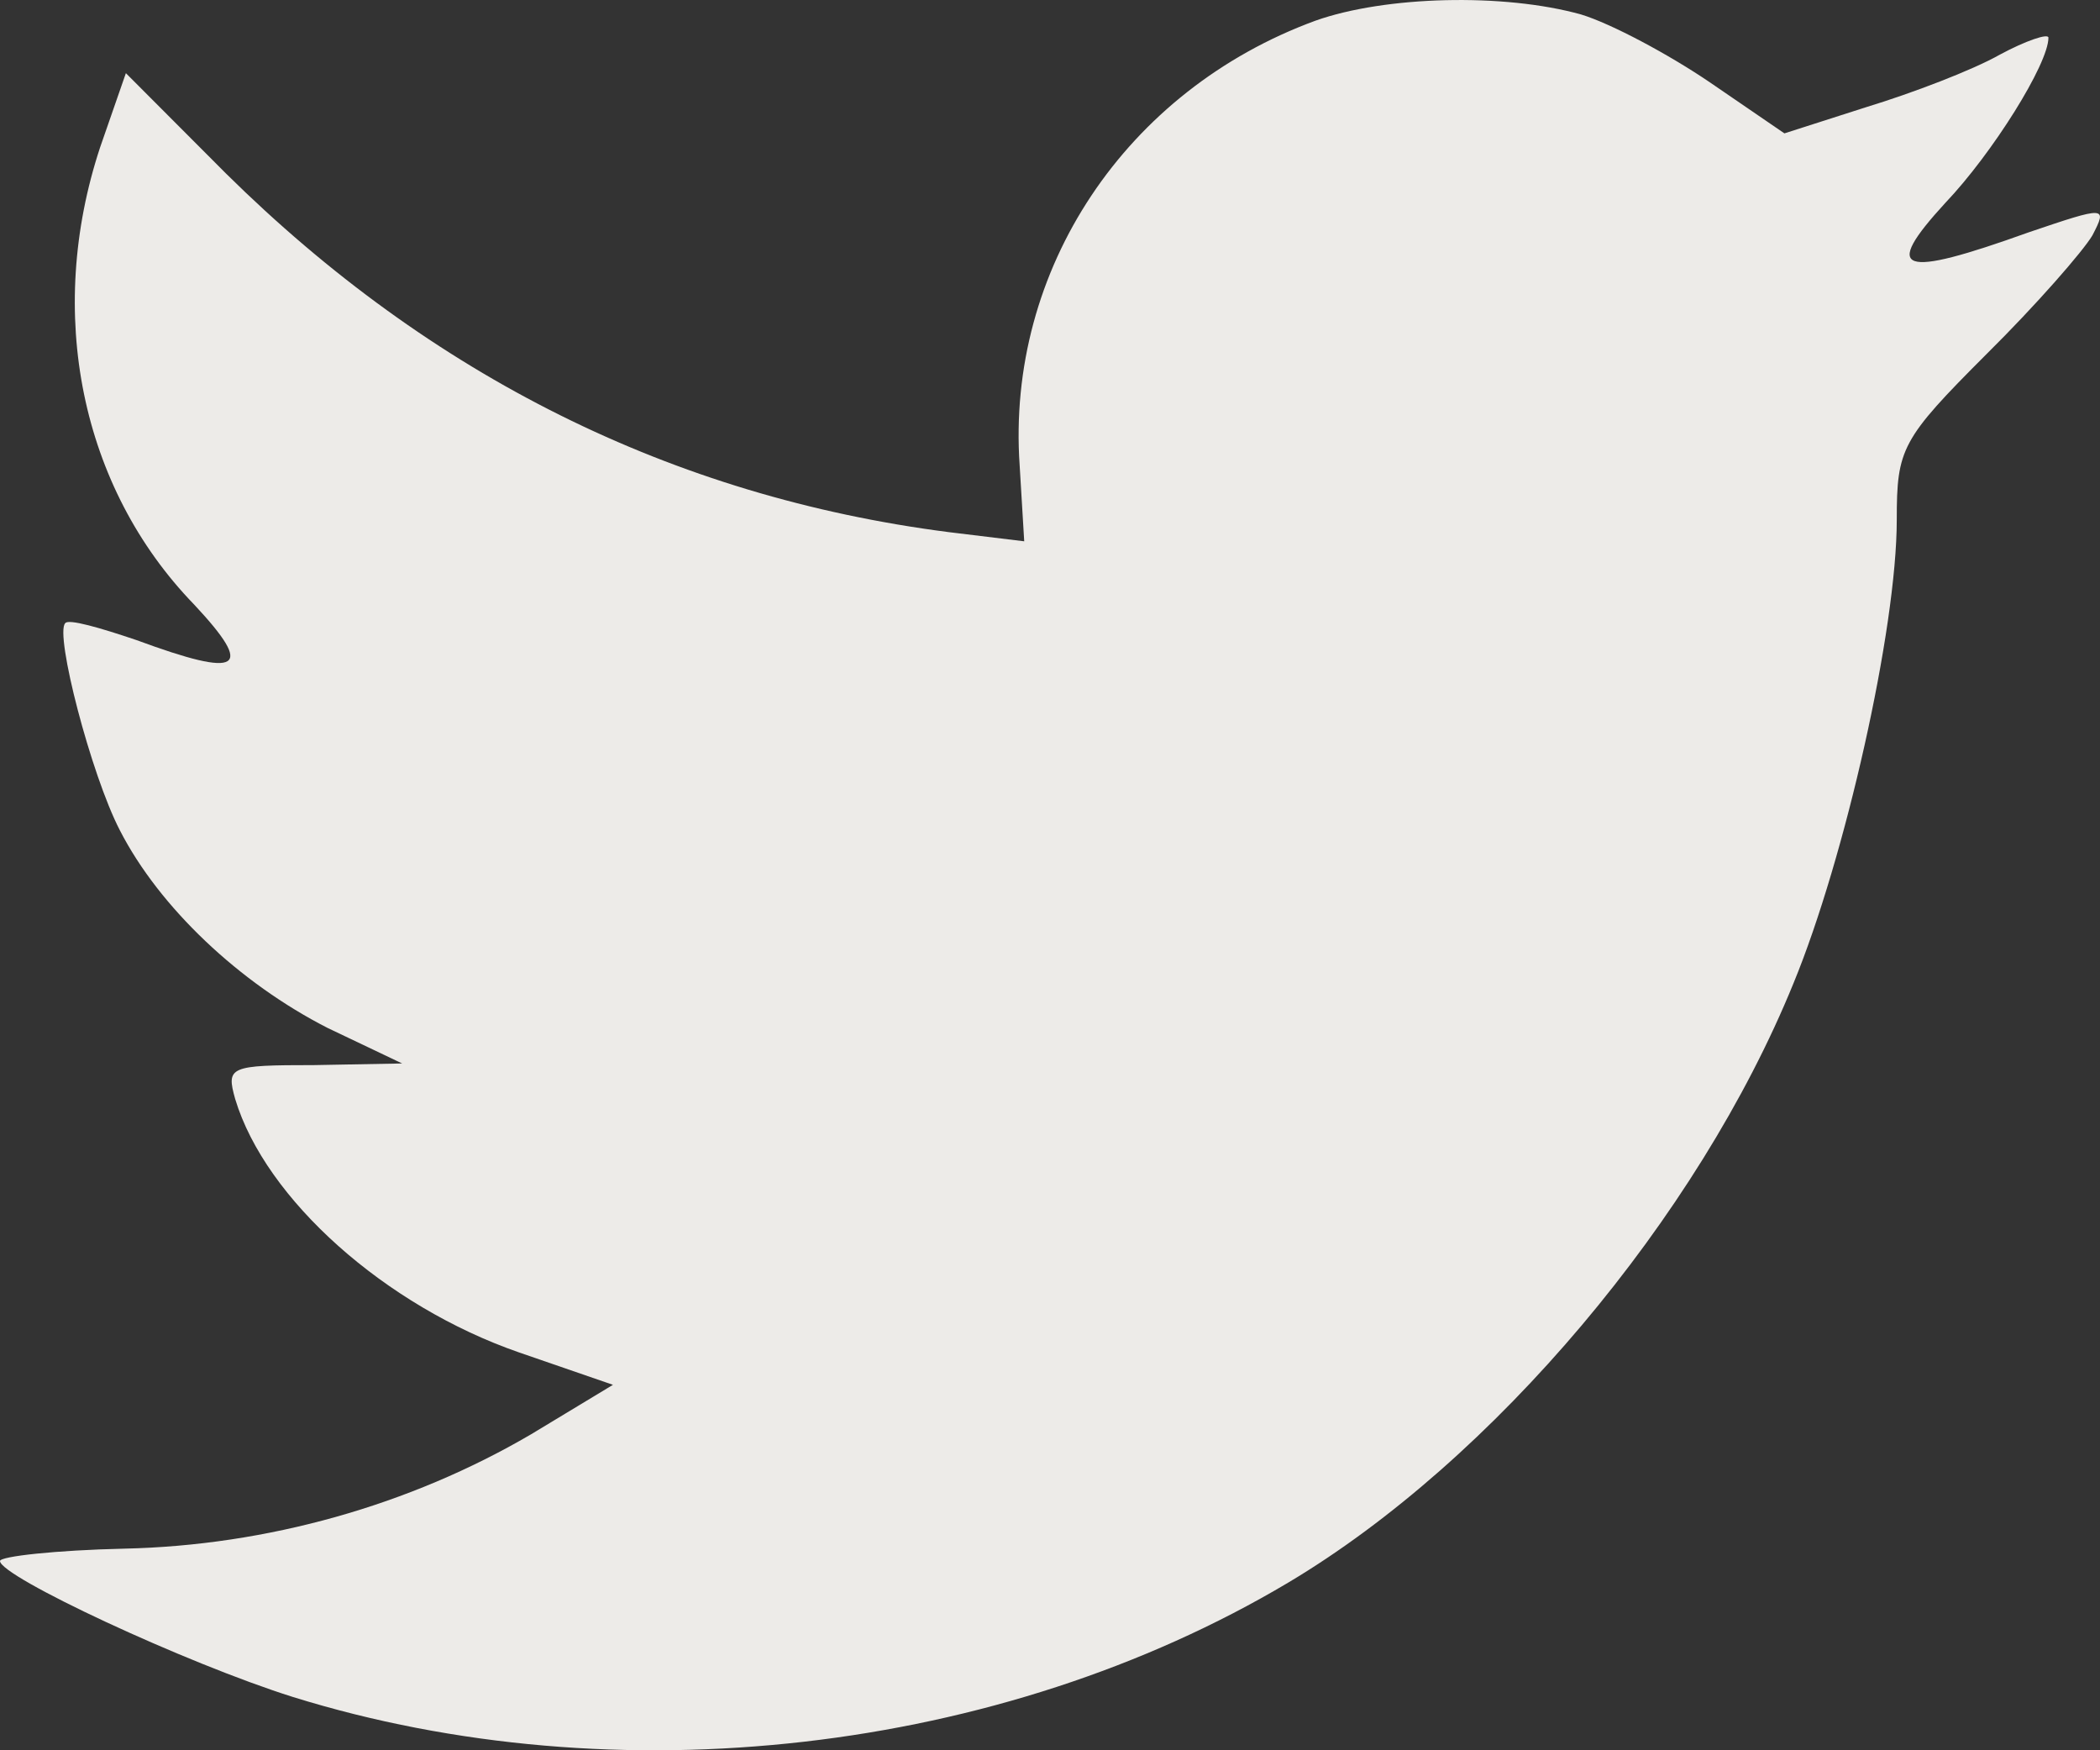 <svg width="18" height="15" viewBox="0 0 18 15" fill="none" xmlns="http://www.w3.org/2000/svg">
<rect x="0" y="0" width="18" height="15" fill="#333333" stroke="none"/>
<path d="M8.74 3.99L8.779 4.639L8.129 4.56C5.762 4.255 3.694 3.222 1.938 1.488L1.079 0.627L0.858 1.263C0.39 2.679 0.689 4.176 1.665 5.182C2.185 5.738 2.068 5.817 1.171 5.486C0.858 5.38 0.585 5.301 0.559 5.341C0.468 5.433 0.78 6.638 1.027 7.115C1.366 7.777 2.055 8.426 2.809 8.81L3.447 9.114L2.692 9.128C1.964 9.128 1.938 9.141 2.016 9.419C2.276 10.28 3.304 11.193 4.448 11.59L5.254 11.868L4.552 12.292C3.512 12.901 2.289 13.245 1.066 13.272C0.481 13.285 0 13.338 0 13.378C0 13.51 1.587 14.252 2.51 14.543C5.28 15.404 8.571 15.033 11.042 13.563C12.798 12.517 14.554 10.438 15.373 8.426C15.815 7.353 16.258 5.394 16.258 4.454C16.258 3.845 16.297 3.765 17.025 3.037C17.454 2.613 17.857 2.15 17.935 2.017C18.065 1.766 18.052 1.766 17.389 1.991C16.284 2.388 16.127 2.335 16.674 1.739C17.077 1.316 17.558 0.548 17.558 0.323C17.558 0.283 17.363 0.349 17.142 0.468C16.908 0.601 16.388 0.799 15.997 0.918L15.295 1.143L14.658 0.707C14.307 0.468 13.812 0.203 13.552 0.124C12.889 -0.061 11.874 -0.035 11.276 0.177C9.65 0.773 8.623 2.309 8.74 3.99Z" fill="#EDEBE8"/>
</svg>
